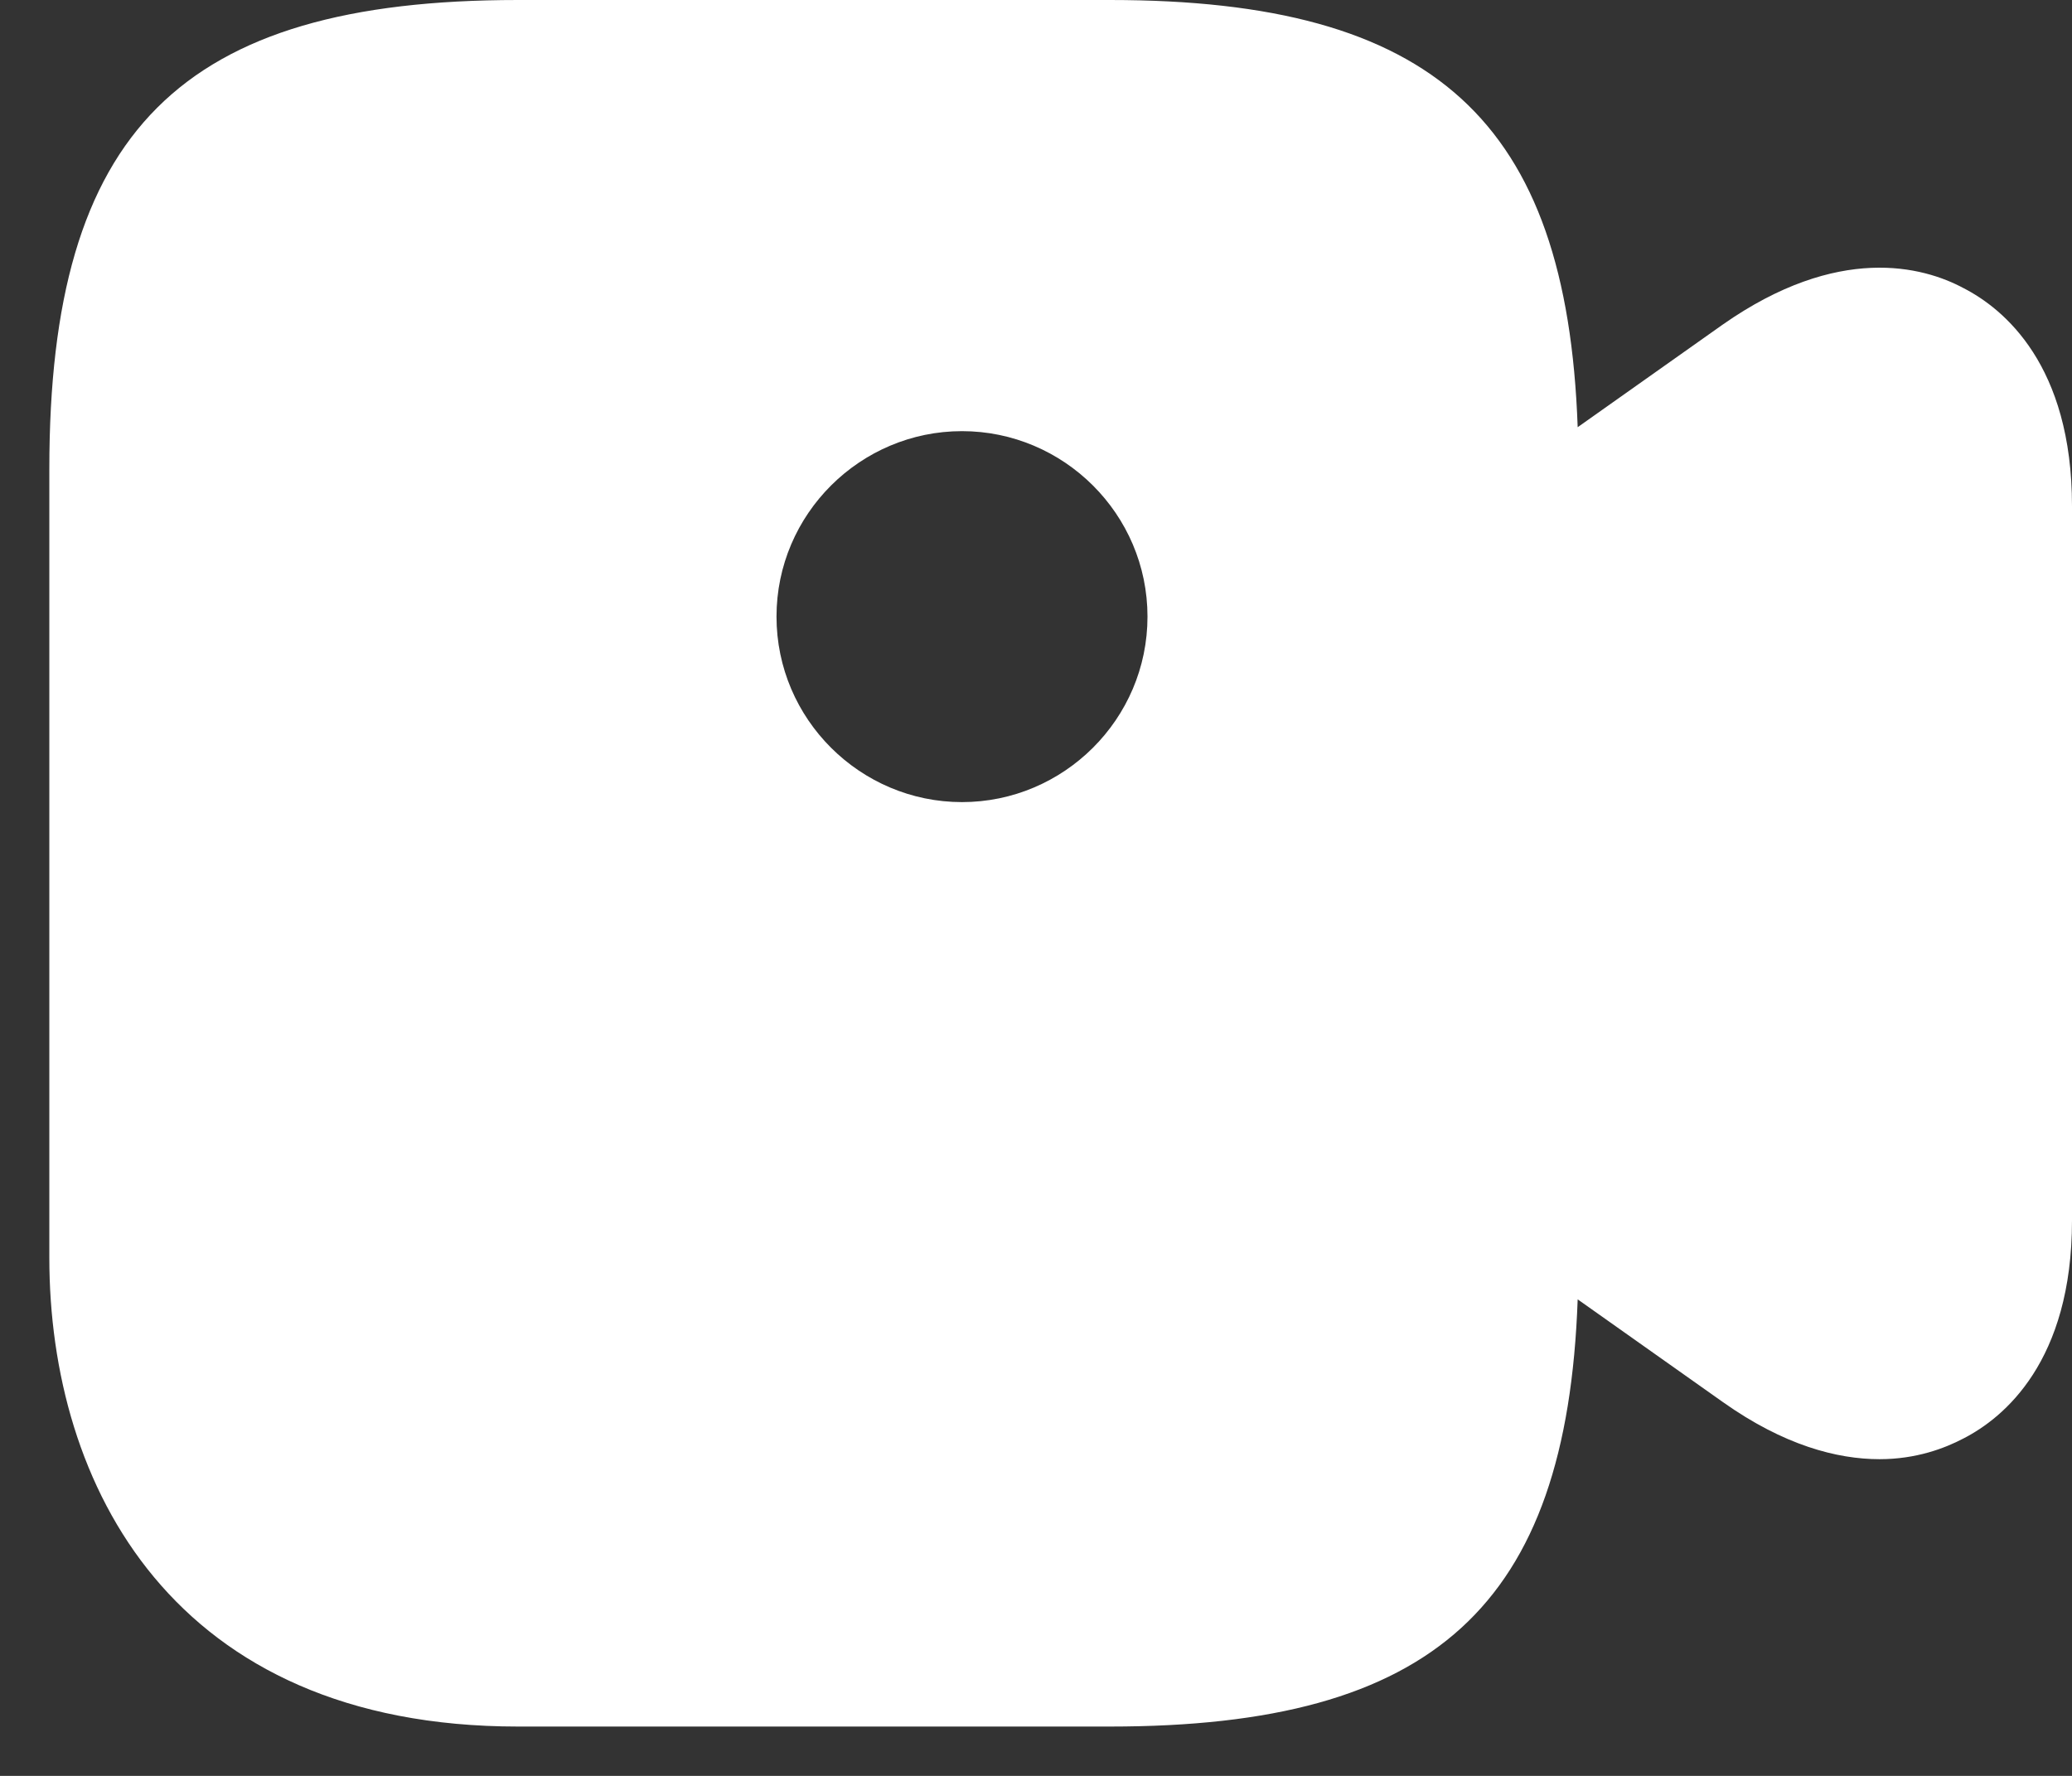  <svg width="21" height="18" viewBox="0 0 21 18" fill="#fff" xmlns="http://www.w3.org/2000/svg">
                      <rect x="0" y="0" width="21" height="18" fill="#333333" stroke="none"/>
                      <path
                        d="M19.9 2.92C19.49 2.7 18.63 2.47 17.46 3.29L15.99 4.33C15.88 1.22 14.53 0 11.25 0H5.25C1.83 0 0.5 1.33 0.5 4.75V12.75C0.5 15.05 1.75 17.5 5.25 17.5H11.25C14.53 17.5 15.88 16.28 15.99 13.17L17.46 14.21C18.08 14.65 18.62 14.79 19.05 14.79C19.42 14.79 19.71 14.68 19.9 14.58C20.31 14.37 21 13.8 21 12.37V5.13C21 3.7 20.31 3.13 19.9 2.92ZM9.75 8.13C8.72 8.13 7.87 7.29 7.87 6.25C7.87 5.21 8.72 4.37 9.75 4.37C10.78 4.37 11.63 5.21 11.63 6.25C11.63 7.29 10.78 8.13 9.75 8.13Z" />
                    </svg>